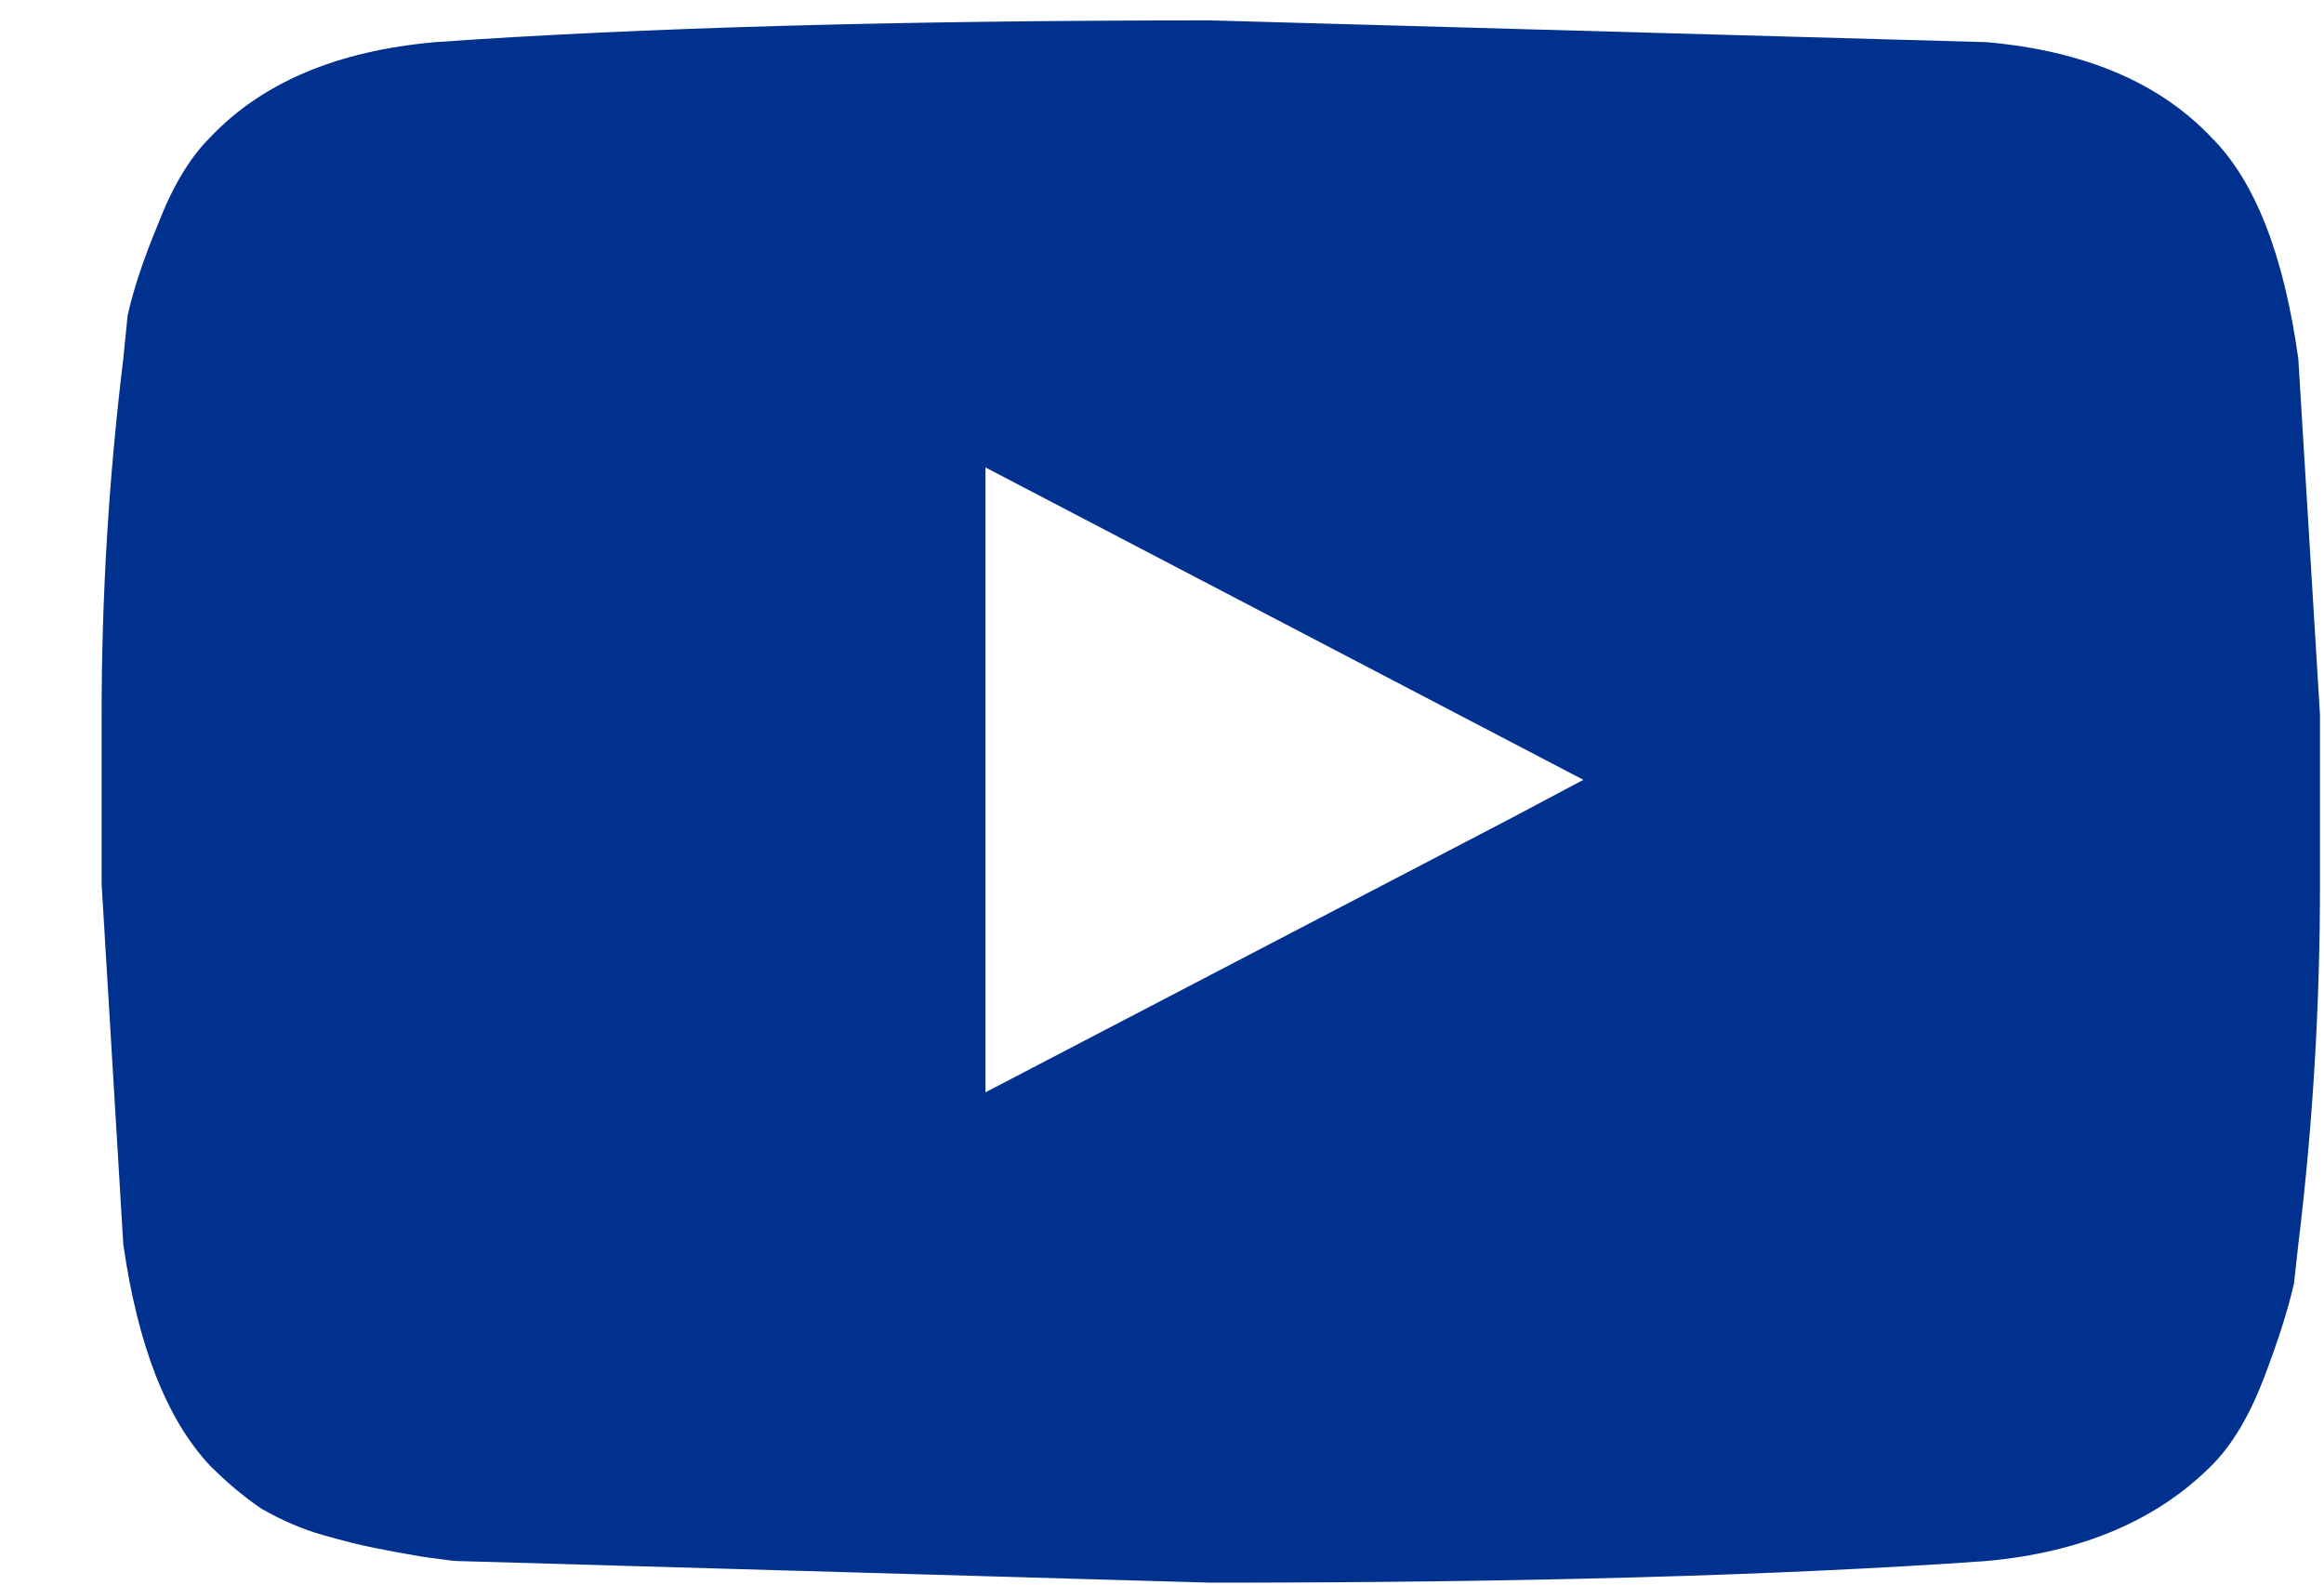 <svg width="22" height="15" viewBox="0 0 22 15" fill="none" xmlns="http://www.w3.org/2000/svg">
<path d="M21.757 3.398C21.62 2.412 21.347 1.713 20.936 1.303C20.444 0.782 19.733 0.481 18.804 0.399L11.462 0.193C8.509 0.193 6.062 0.262 4.12 0.399C3.19 0.481 2.479 0.782 1.987 1.303C1.796 1.494 1.632 1.768 1.495 2.124C1.358 2.453 1.263 2.74 1.208 2.987L1.167 3.398C1.03 4.52 0.962 5.643 0.962 6.766V8.368L1.167 11.778C1.304 12.736 1.577 13.435 1.987 13.873C2.151 14.037 2.315 14.174 2.479 14.284C2.671 14.393 2.862 14.476 3.054 14.53C3.245 14.585 3.409 14.626 3.546 14.653C3.683 14.681 3.833 14.708 3.997 14.736C4.188 14.763 4.298 14.777 4.325 14.777L11.462 14.982C14.415 14.982 16.862 14.914 18.804 14.777C19.706 14.695 20.417 14.393 20.936 13.873C21.128 13.681 21.292 13.407 21.429 13.051C21.565 12.695 21.661 12.394 21.716 12.148L21.757 11.778C21.894 10.655 21.962 9.519 21.962 8.368V6.766L21.757 3.398ZM14.292 7.752L9.329 10.34V4.425L14.989 7.382L14.292 7.752Z" fill="#00318F"/>
</svg>
